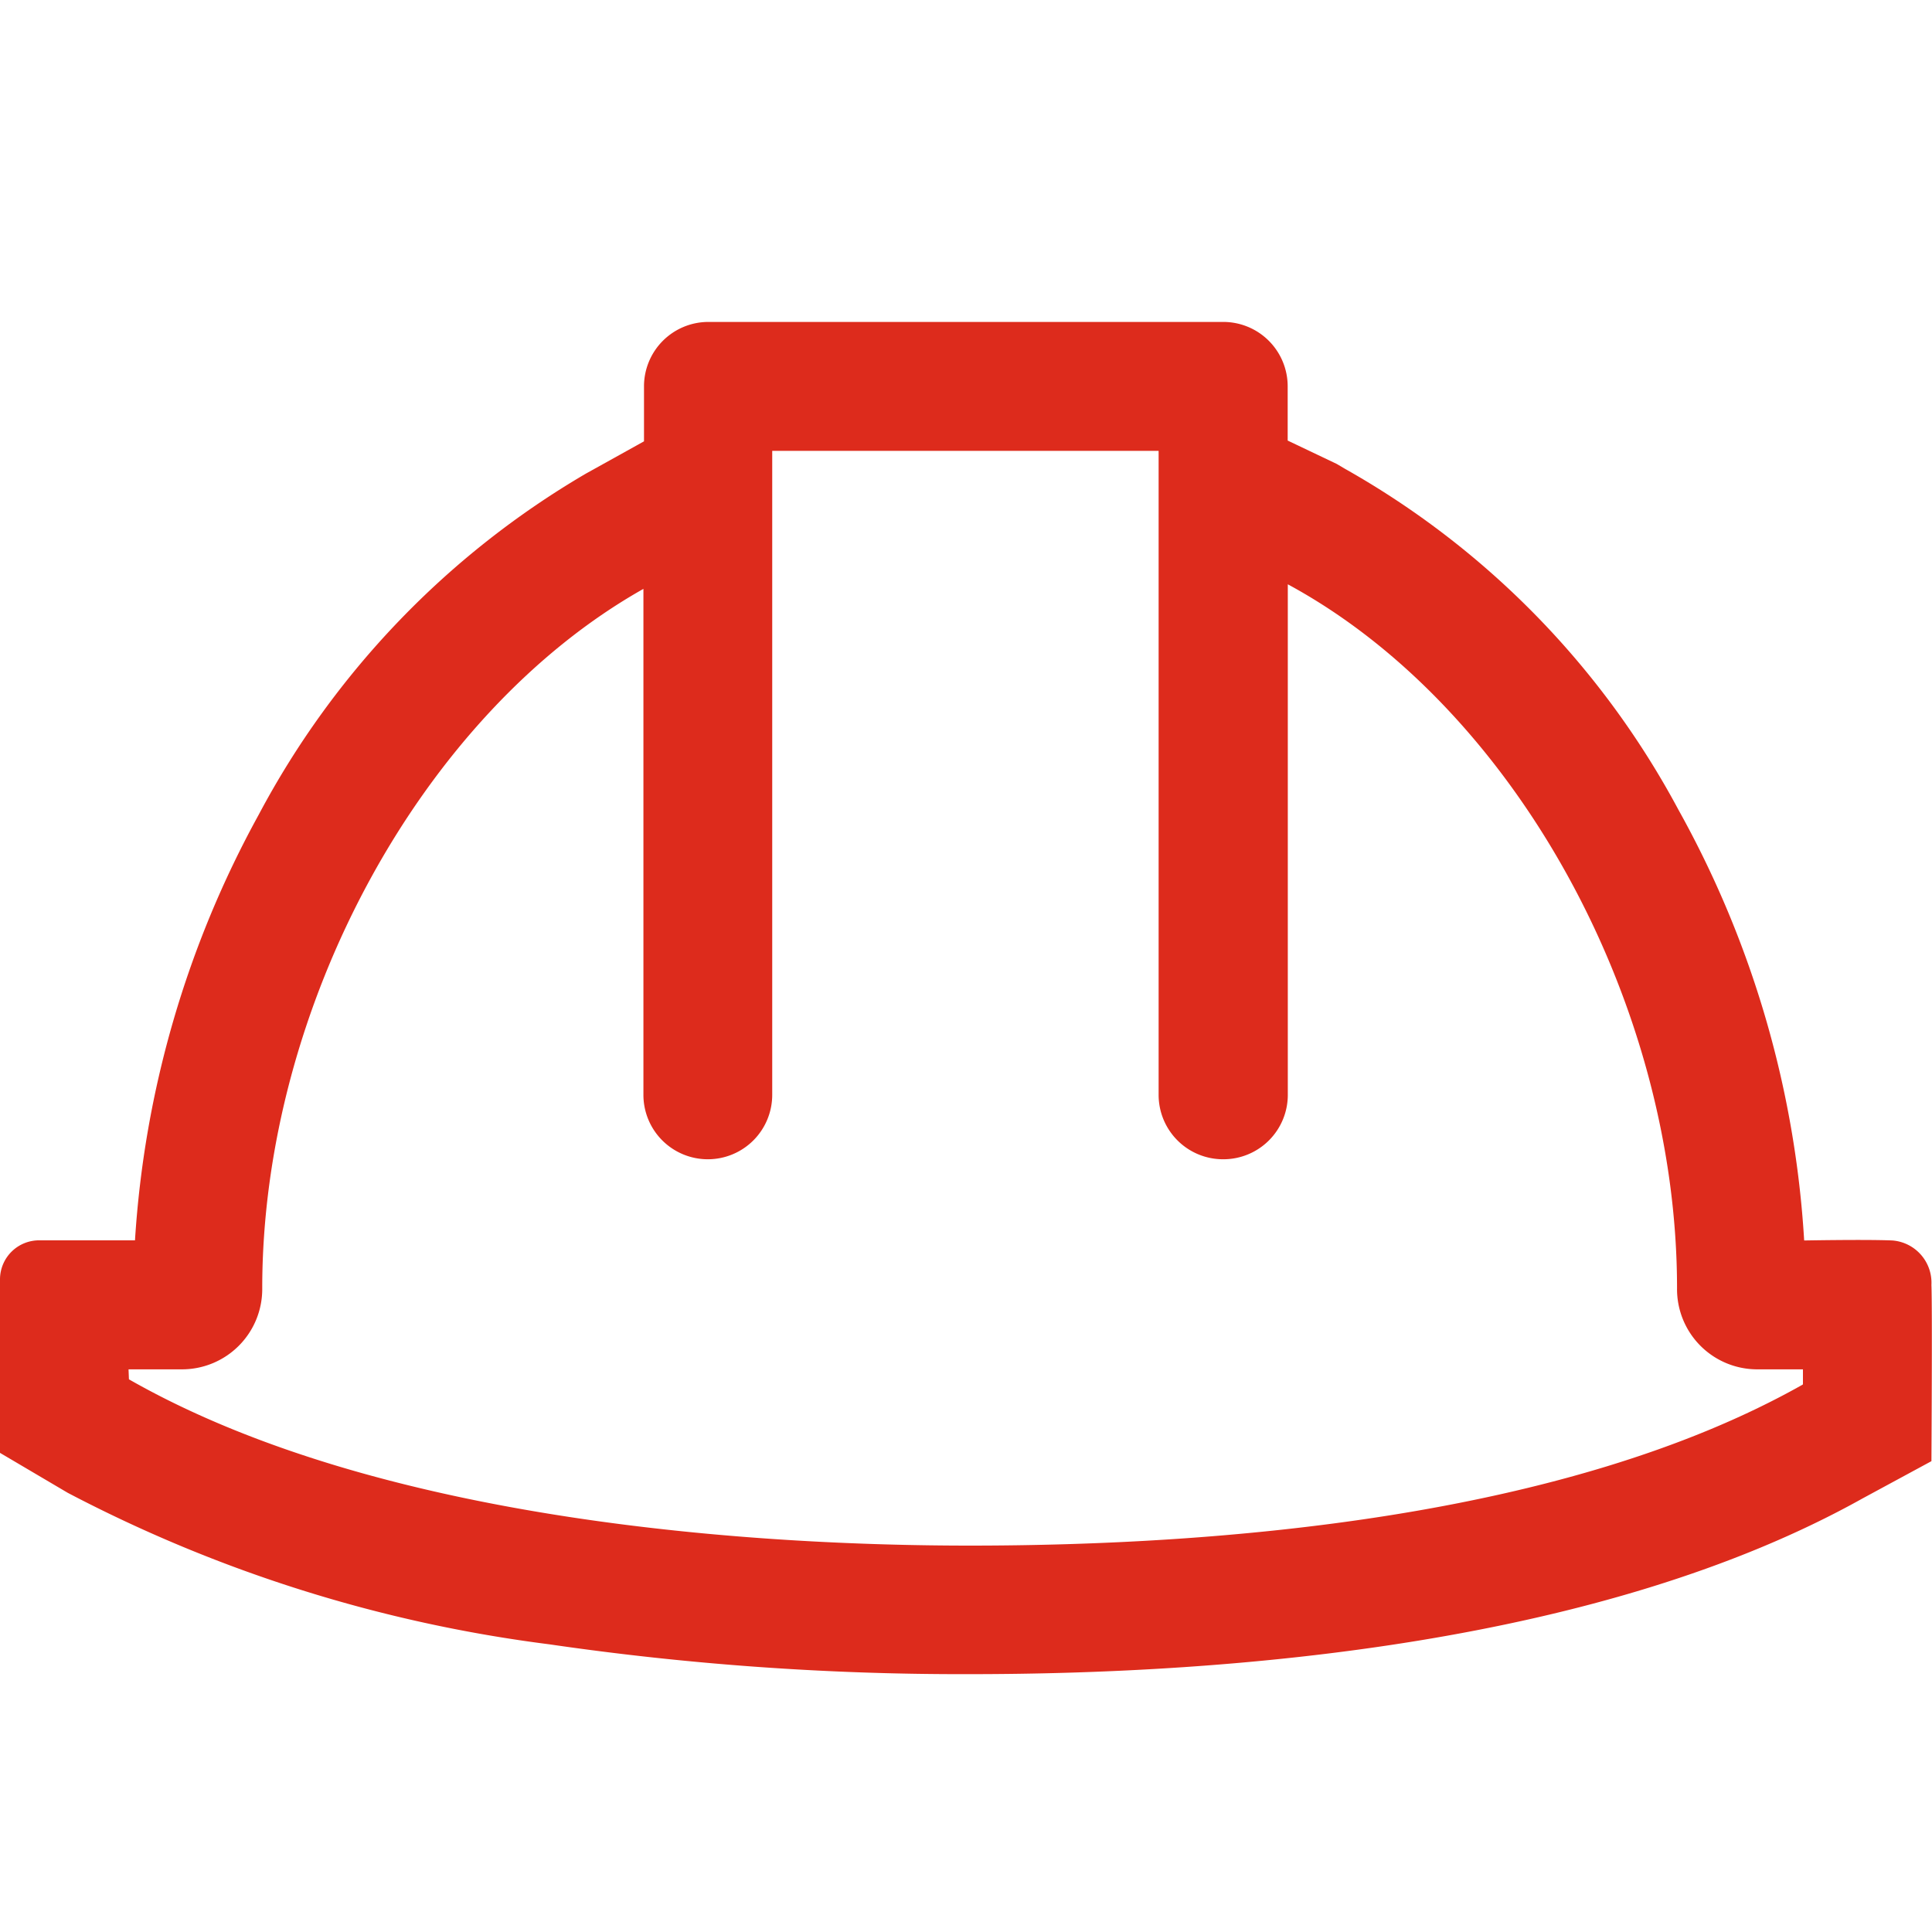 <svg xmlns="http://www.w3.org/2000/svg" width="30" height="30" viewBox="0 0 30 30">
  <g id="Group_1338" data-name="Group 1338" transform="translate(-330 -2184)">
    <path id="Path_343" data-name="Path 343" d="M-15457.47-20761.467a22.075,22.075,0,0,1-7.478-2.352l-.073-.043-.98-.578s0-2.346,0-2.7a.607.607,0,0,1,.622-.6c.332,0,1.474,0,1.474,0a15.759,15.759,0,0,1,1.92-6.607,13.425,13.425,0,0,1,5.084-5.3l.9-.5v-.854a1,1,0,0,1,1-1h7.988a1,1,0,0,1,1.007,1v.842l.762.363.125.074a13.251,13.251,0,0,1,5.179,5.293,15.654,15.654,0,0,1,1.954,6.691s.968-.018,1.371,0a.658.658,0,0,1,.605.691c.015.33,0,2.736,0,2.736l-1.068.578c-4.041,2.258-9.772,2.729-13.865,2.729A44.306,44.306,0,0,1-15457.47-20761.467Zm-6.529-4.115.037.021c3.937,2.227,9.845,2.561,13.021,2.561,3.863,0,9.234-.428,12.9-2.482l.036-.021v-.234h-.725a1.245,1.245,0,0,1-1.23-1.258c0-4.449-2.538-9.035-6.044-10.932v7.928a1,1,0,0,1-1,1,1,1,0,0,1-1.006-1v-10h-6v10a1,1,0,0,1-1,1,1,1,0,0,1-1-1v-7.857c-3.434,1.936-5.919,6.488-5.919,10.861a1.246,1.246,0,0,1-1.236,1.258h-.84Z" transform="translate(15796.001 22971)" fill="#dd2b1c"/>
    <rect id="Rectangle_489" data-name="Rectangle 489" width="30" height="30" transform="translate(330 2184)" fill="none"/>
  </g>
</svg>
